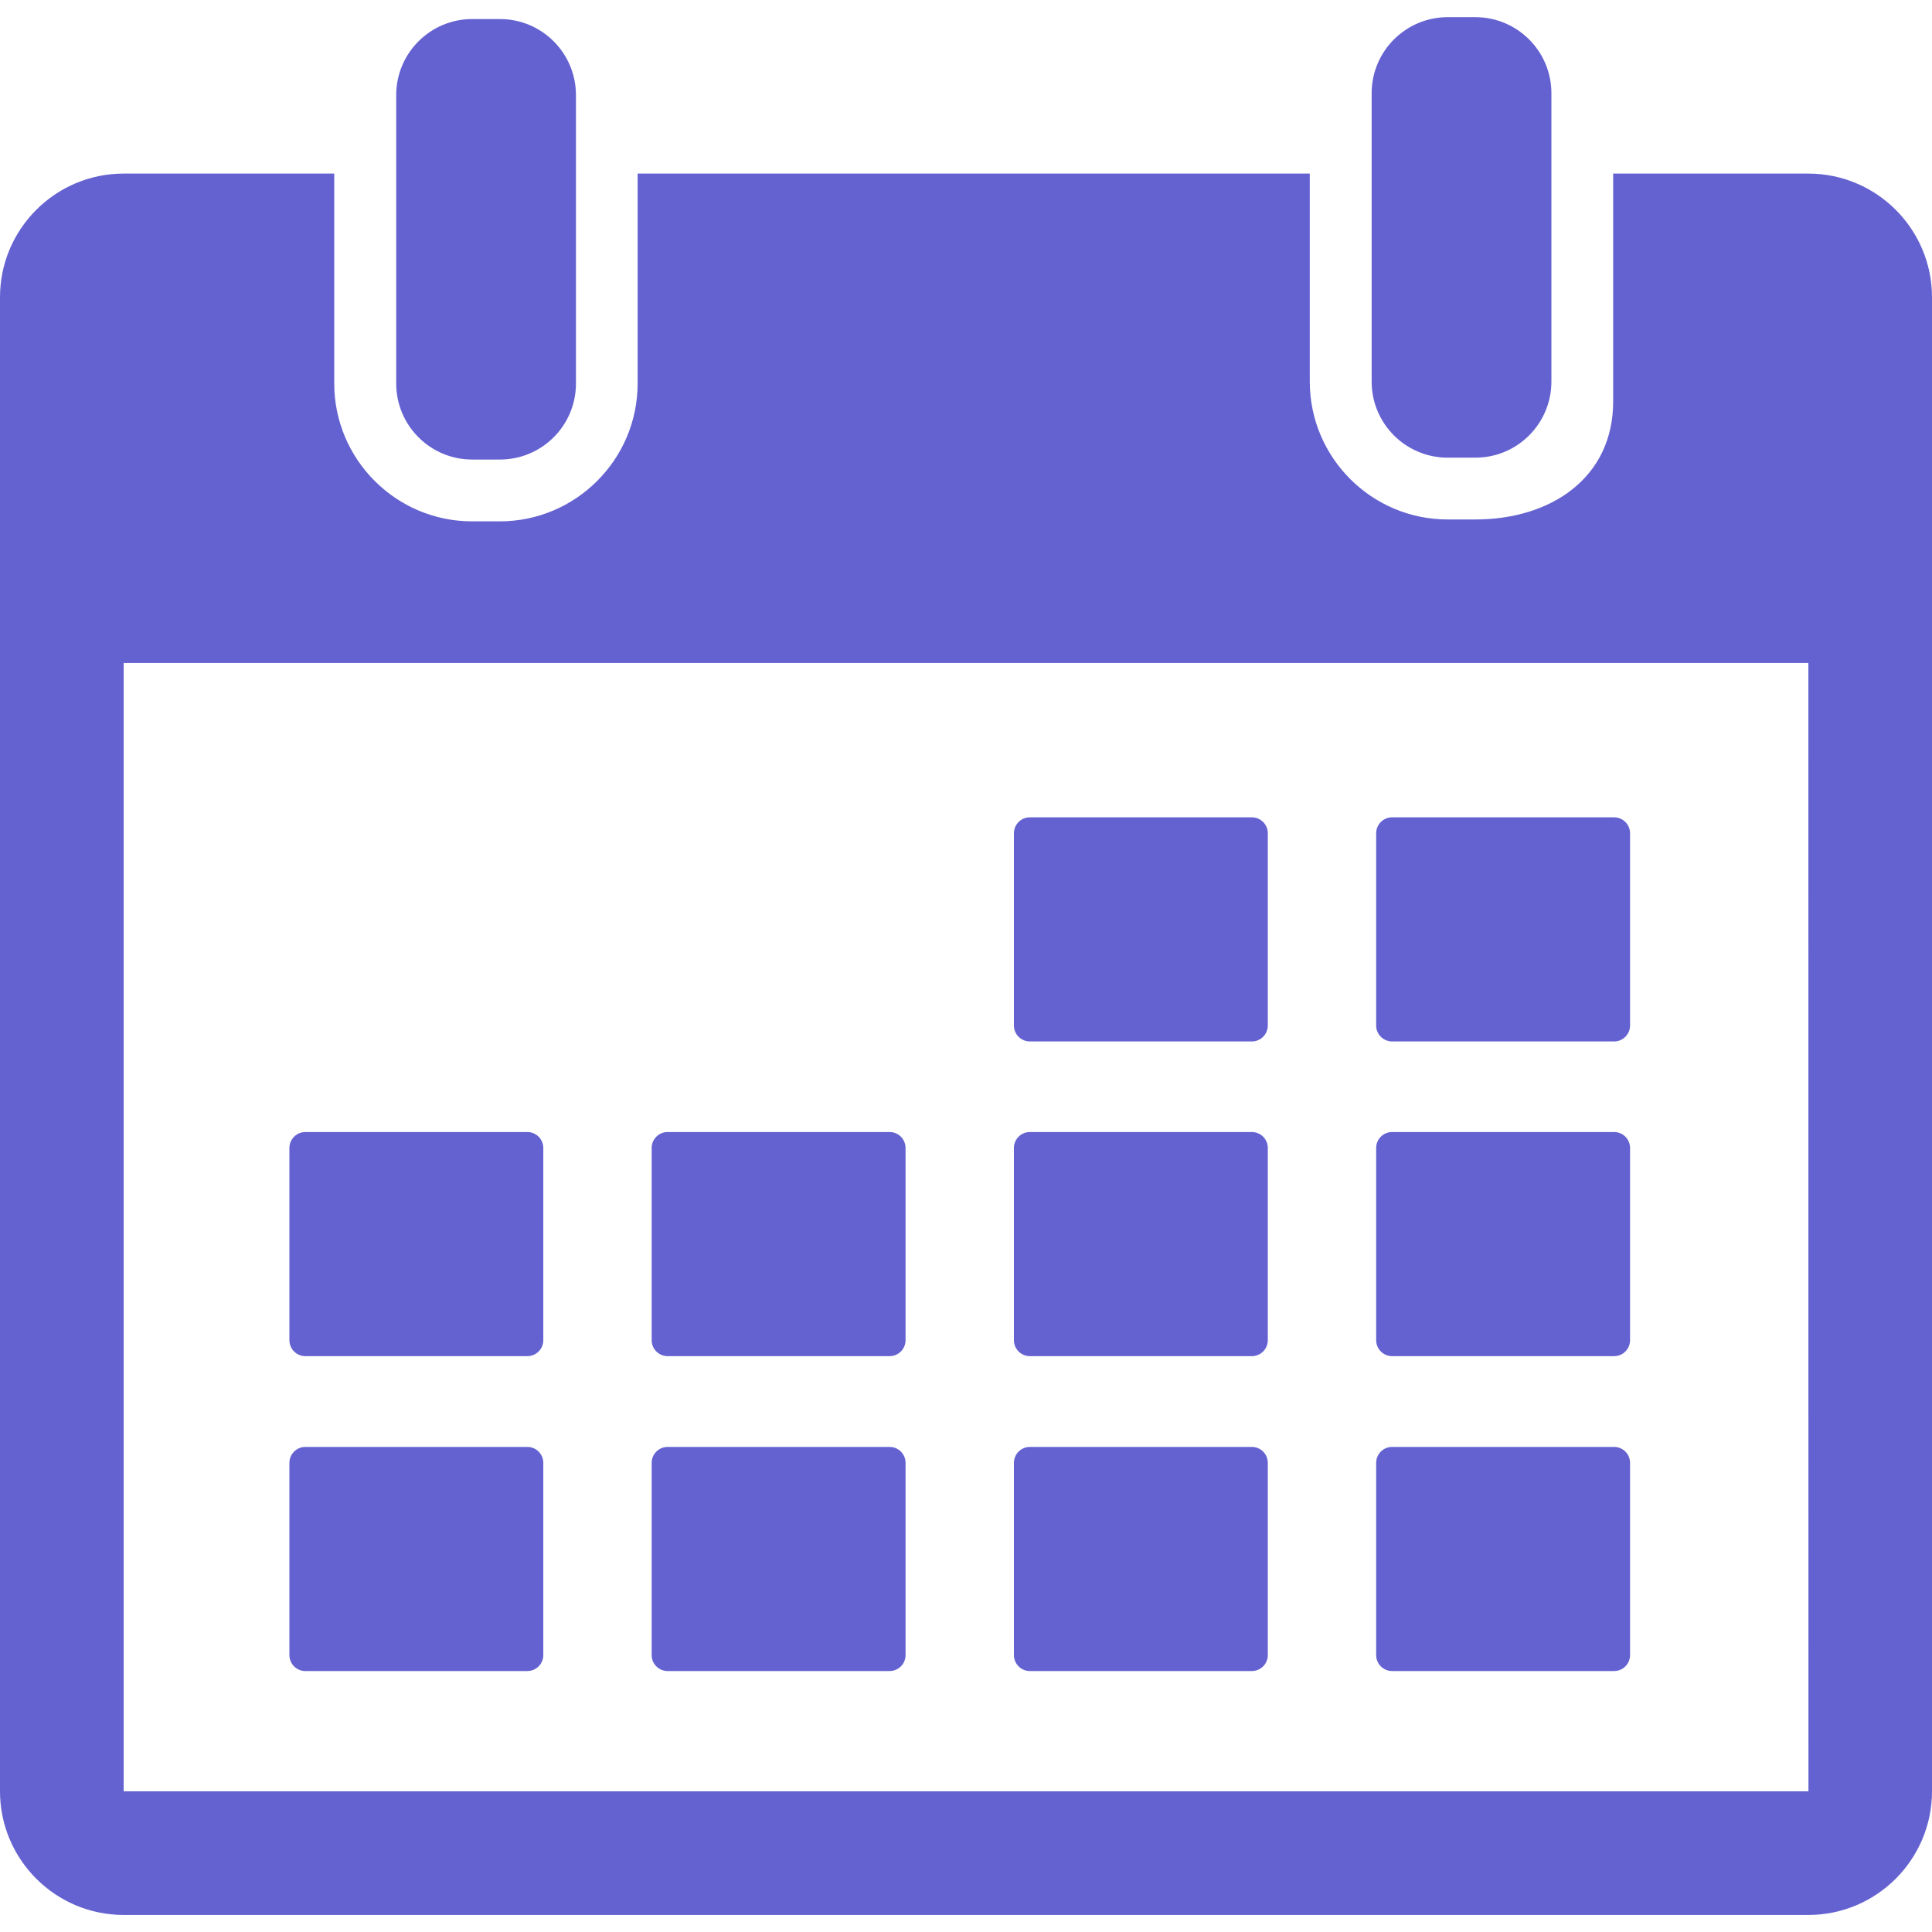 <?xml version="1.0" encoding="UTF-8"?> <svg xmlns="http://www.w3.org/2000/svg" width="80" height="80" viewBox="0 0 80 80" fill="none"> <path d="M19.555 19.029H20.7C22.439 19.029 23.849 17.619 23.849 15.88V7.189V3.938C23.849 2.199 22.439 0.789 20.7 0.789H19.555C17.816 0.789 16.406 2.199 16.406 3.938V7.189V15.88C16.406 17.619 17.816 19.029 19.555 19.029Z" fill="#6462D1"></path> <path d="M59.946 18.951H61.091C62.83 18.951 64.24 17.541 64.24 15.802V6.364V3.86C64.24 2.121 62.83 0.711 61.091 0.711H59.946C58.207 0.711 56.797 2.121 56.797 3.86V6.364V15.802C56.797 17.541 58.207 18.951 59.946 18.951Z" fill="#6462D1"></path> <path d="M74.88 7.188H66.798V16.625C66.798 19.773 64.237 21.51 61.089 21.51H59.944C56.796 21.51 54.235 18.948 54.235 15.8V7.188H26.403V15.878C26.403 19.026 23.842 21.588 20.694 21.588H19.549C16.401 21.588 13.84 19.026 13.84 15.878V7.188H5.12C2.297 7.188 0 9.484 0 12.307V74.174C0 76.998 2.297 79.294 5.12 79.294H74.88C77.703 79.294 80 76.998 80 74.174V12.307C80 9.484 77.703 7.188 74.88 7.188ZM74.88 74.174H5.12L5.12 27.454H74.881L74.884 74.174C74.884 74.174 74.883 74.174 74.88 74.174Z" fill="#6462D1"></path> <path d="M42.644 43.124H51.837C52.202 43.124 52.497 42.828 52.497 42.464V34.504C52.497 34.139 52.202 33.844 51.837 33.844H42.644C42.28 33.844 41.984 34.139 41.984 34.504V42.464C41.984 42.828 42.28 43.124 42.644 43.124Z" fill="#6462D1"></path> <path d="M57.644 43.124H66.837C67.202 43.124 67.497 42.828 67.497 42.464V34.504C67.497 34.139 67.202 33.844 66.837 33.844H57.644C57.28 33.844 56.984 34.139 56.984 34.504V42.464C56.984 42.828 57.28 43.124 57.644 43.124Z" fill="#6462D1"></path> <path d="M12.644 56.155H21.837C22.201 56.155 22.497 55.86 22.497 55.495V47.535C22.497 47.17 22.201 46.875 21.837 46.875H12.644C12.28 46.875 11.984 47.17 11.984 47.535V55.495C11.984 55.86 12.28 56.155 12.644 56.155Z" fill="#6462D1"></path> <path d="M27.644 56.155H36.837C37.202 56.155 37.497 55.86 37.497 55.495V47.535C37.497 47.17 37.202 46.875 36.837 46.875H27.644C27.28 46.875 26.984 47.17 26.984 47.535V55.495C26.984 55.86 27.28 56.155 27.644 56.155Z" fill="#6462D1"></path> <path d="M42.644 56.155H51.837C52.202 56.155 52.497 55.86 52.497 55.495V47.535C52.497 47.17 52.202 46.875 51.837 46.875H42.644C42.28 46.875 41.984 47.17 41.984 47.535V55.495C41.984 55.86 42.28 56.155 42.644 56.155Z" fill="#6462D1"></path> <path d="M57.644 56.155H66.837C67.202 56.155 67.497 55.86 67.497 55.495V47.535C67.497 47.17 67.202 46.875 66.837 46.875H57.644C57.28 46.875 56.984 47.17 56.984 47.535V55.495C56.984 55.86 57.28 56.155 57.644 56.155Z" fill="#6462D1"></path> <path d="M21.837 59.914H12.644C12.28 59.914 11.984 60.209 11.984 60.574V68.534C11.984 68.899 12.28 69.194 12.644 69.194H21.837C22.201 69.194 22.497 68.899 22.497 68.534V60.574C22.497 60.209 22.201 59.914 21.837 59.914Z" fill="#6462D1"></path> <path d="M36.837 59.914H27.644C27.28 59.914 26.984 60.209 26.984 60.574V68.534C26.984 68.899 27.28 69.194 27.644 69.194H36.837C37.202 69.194 37.497 68.899 37.497 68.534V60.574C37.497 60.209 37.202 59.914 36.837 59.914Z" fill="#6462D1"></path> <path d="M51.837 59.914H42.644C42.28 59.914 41.984 60.209 41.984 60.574V68.534C41.984 68.899 42.28 69.194 42.644 69.194H51.837C52.202 69.194 52.497 68.899 52.497 68.534V60.574C52.497 60.209 52.202 59.914 51.837 59.914Z" fill="#6462D1"></path> <path d="M66.837 59.914H57.644C57.28 59.914 56.984 60.209 56.984 60.574V68.534C56.984 68.899 57.28 69.194 57.644 69.194H66.837C67.202 69.194 67.497 68.899 67.497 68.534V60.574C67.497 60.209 67.202 59.914 66.837 59.914Z" fill="#6462D1"></path> </svg> 